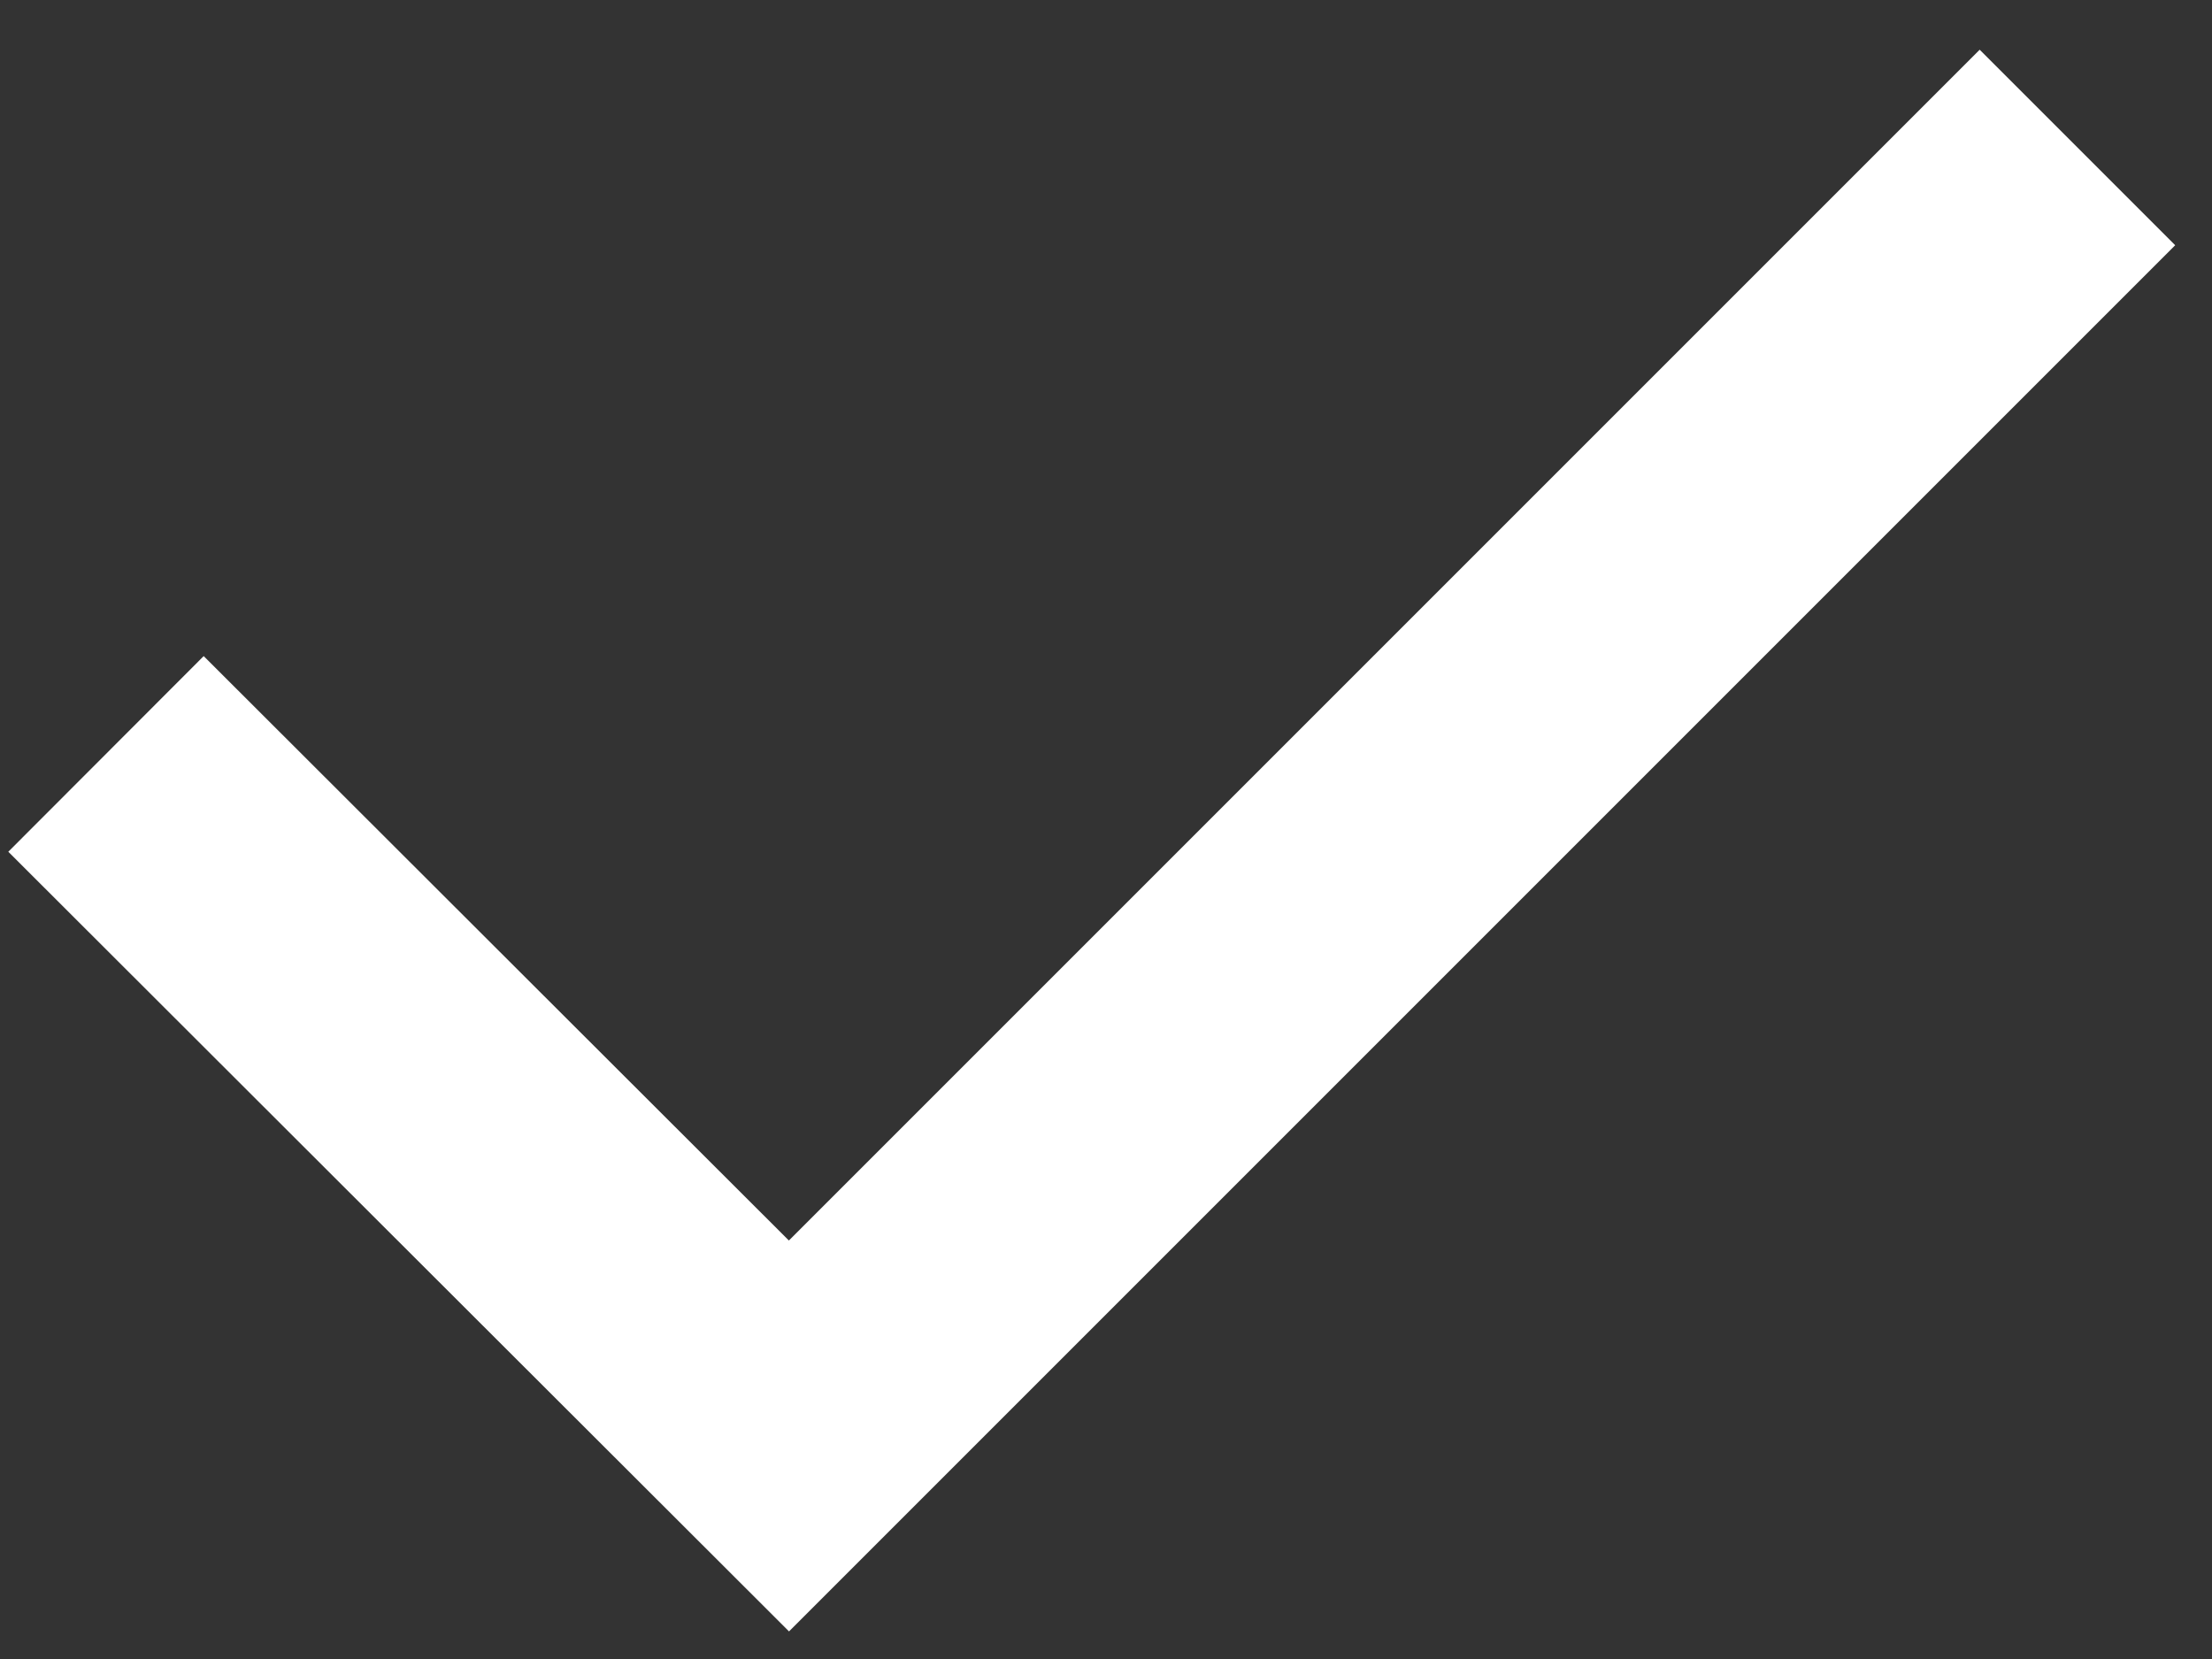 <svg width="24" height="18" viewBox="0 0 24 18" fill="none" xmlns="http://www.w3.org/2000/svg">
<rect x="0" y="0" width="24" height="18" fill="#333333" stroke="none"/>
<path d="M1.15 8.18L8.56 15.58L22.54 1.6" stroke="white" stroke-width="3" stroke-miterlimit="10"/>
</svg>

